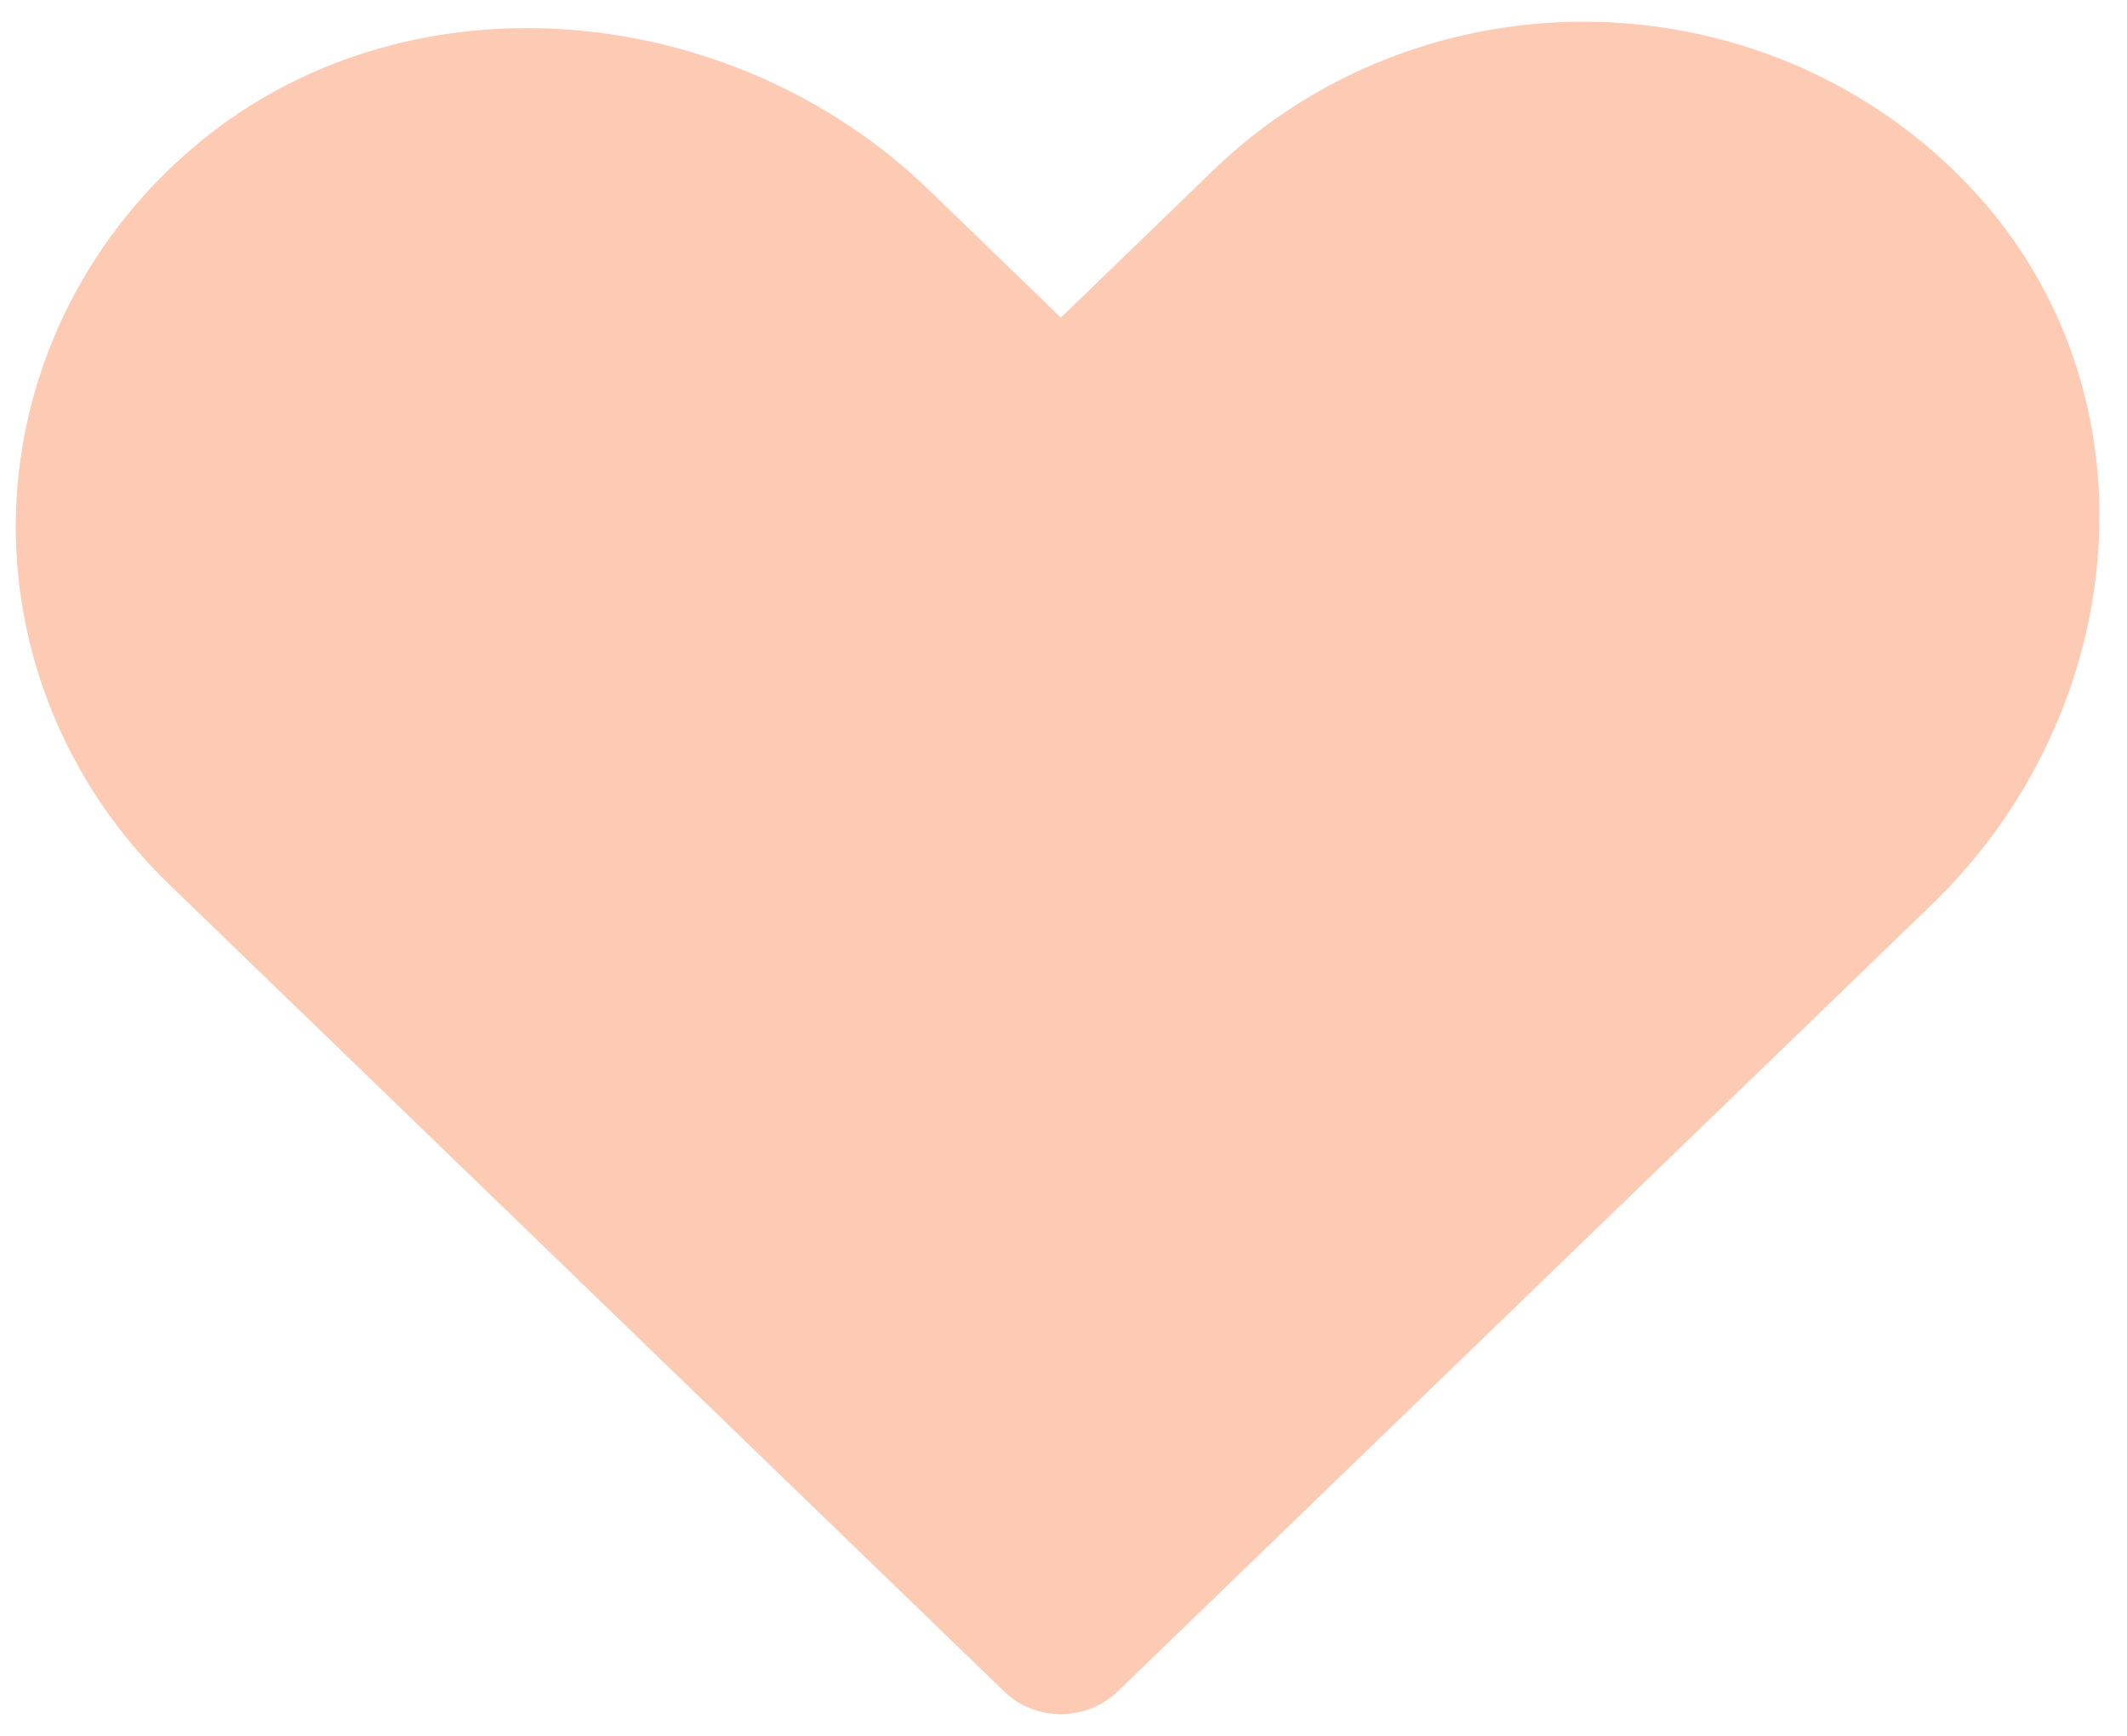 <?xml version="1.0" encoding="UTF-8"?> <svg xmlns="http://www.w3.org/2000/svg" width="49" height="40" viewBox="0 0 49 40" fill="none"><path d="M25.75 38.975L44.509 20.837C49.119 16.38 49.799 9.047 45.437 4.364C44.344 3.187 43.015 2.238 41.531 1.574C40.046 0.911 38.437 0.547 36.803 0.504C35.168 0.462 33.541 0.742 32.022 1.327C30.503 1.913 29.123 2.791 27.966 3.909L24.44 7.319L21.396 4.375C16.787 -0.082 9.204 -0.739 4.36 3.478C3.143 4.535 2.161 5.82 1.475 7.255C0.789 8.691 0.412 10.246 0.368 11.827C0.324 13.408 0.614 14.98 1.22 16.45C1.825 17.918 2.734 19.253 3.89 20.371L23.131 38.975C23.478 39.311 23.949 39.5 24.44 39.5C24.932 39.5 25.403 39.311 25.75 38.975Z" fill="#FDCAB3"></path></svg> 